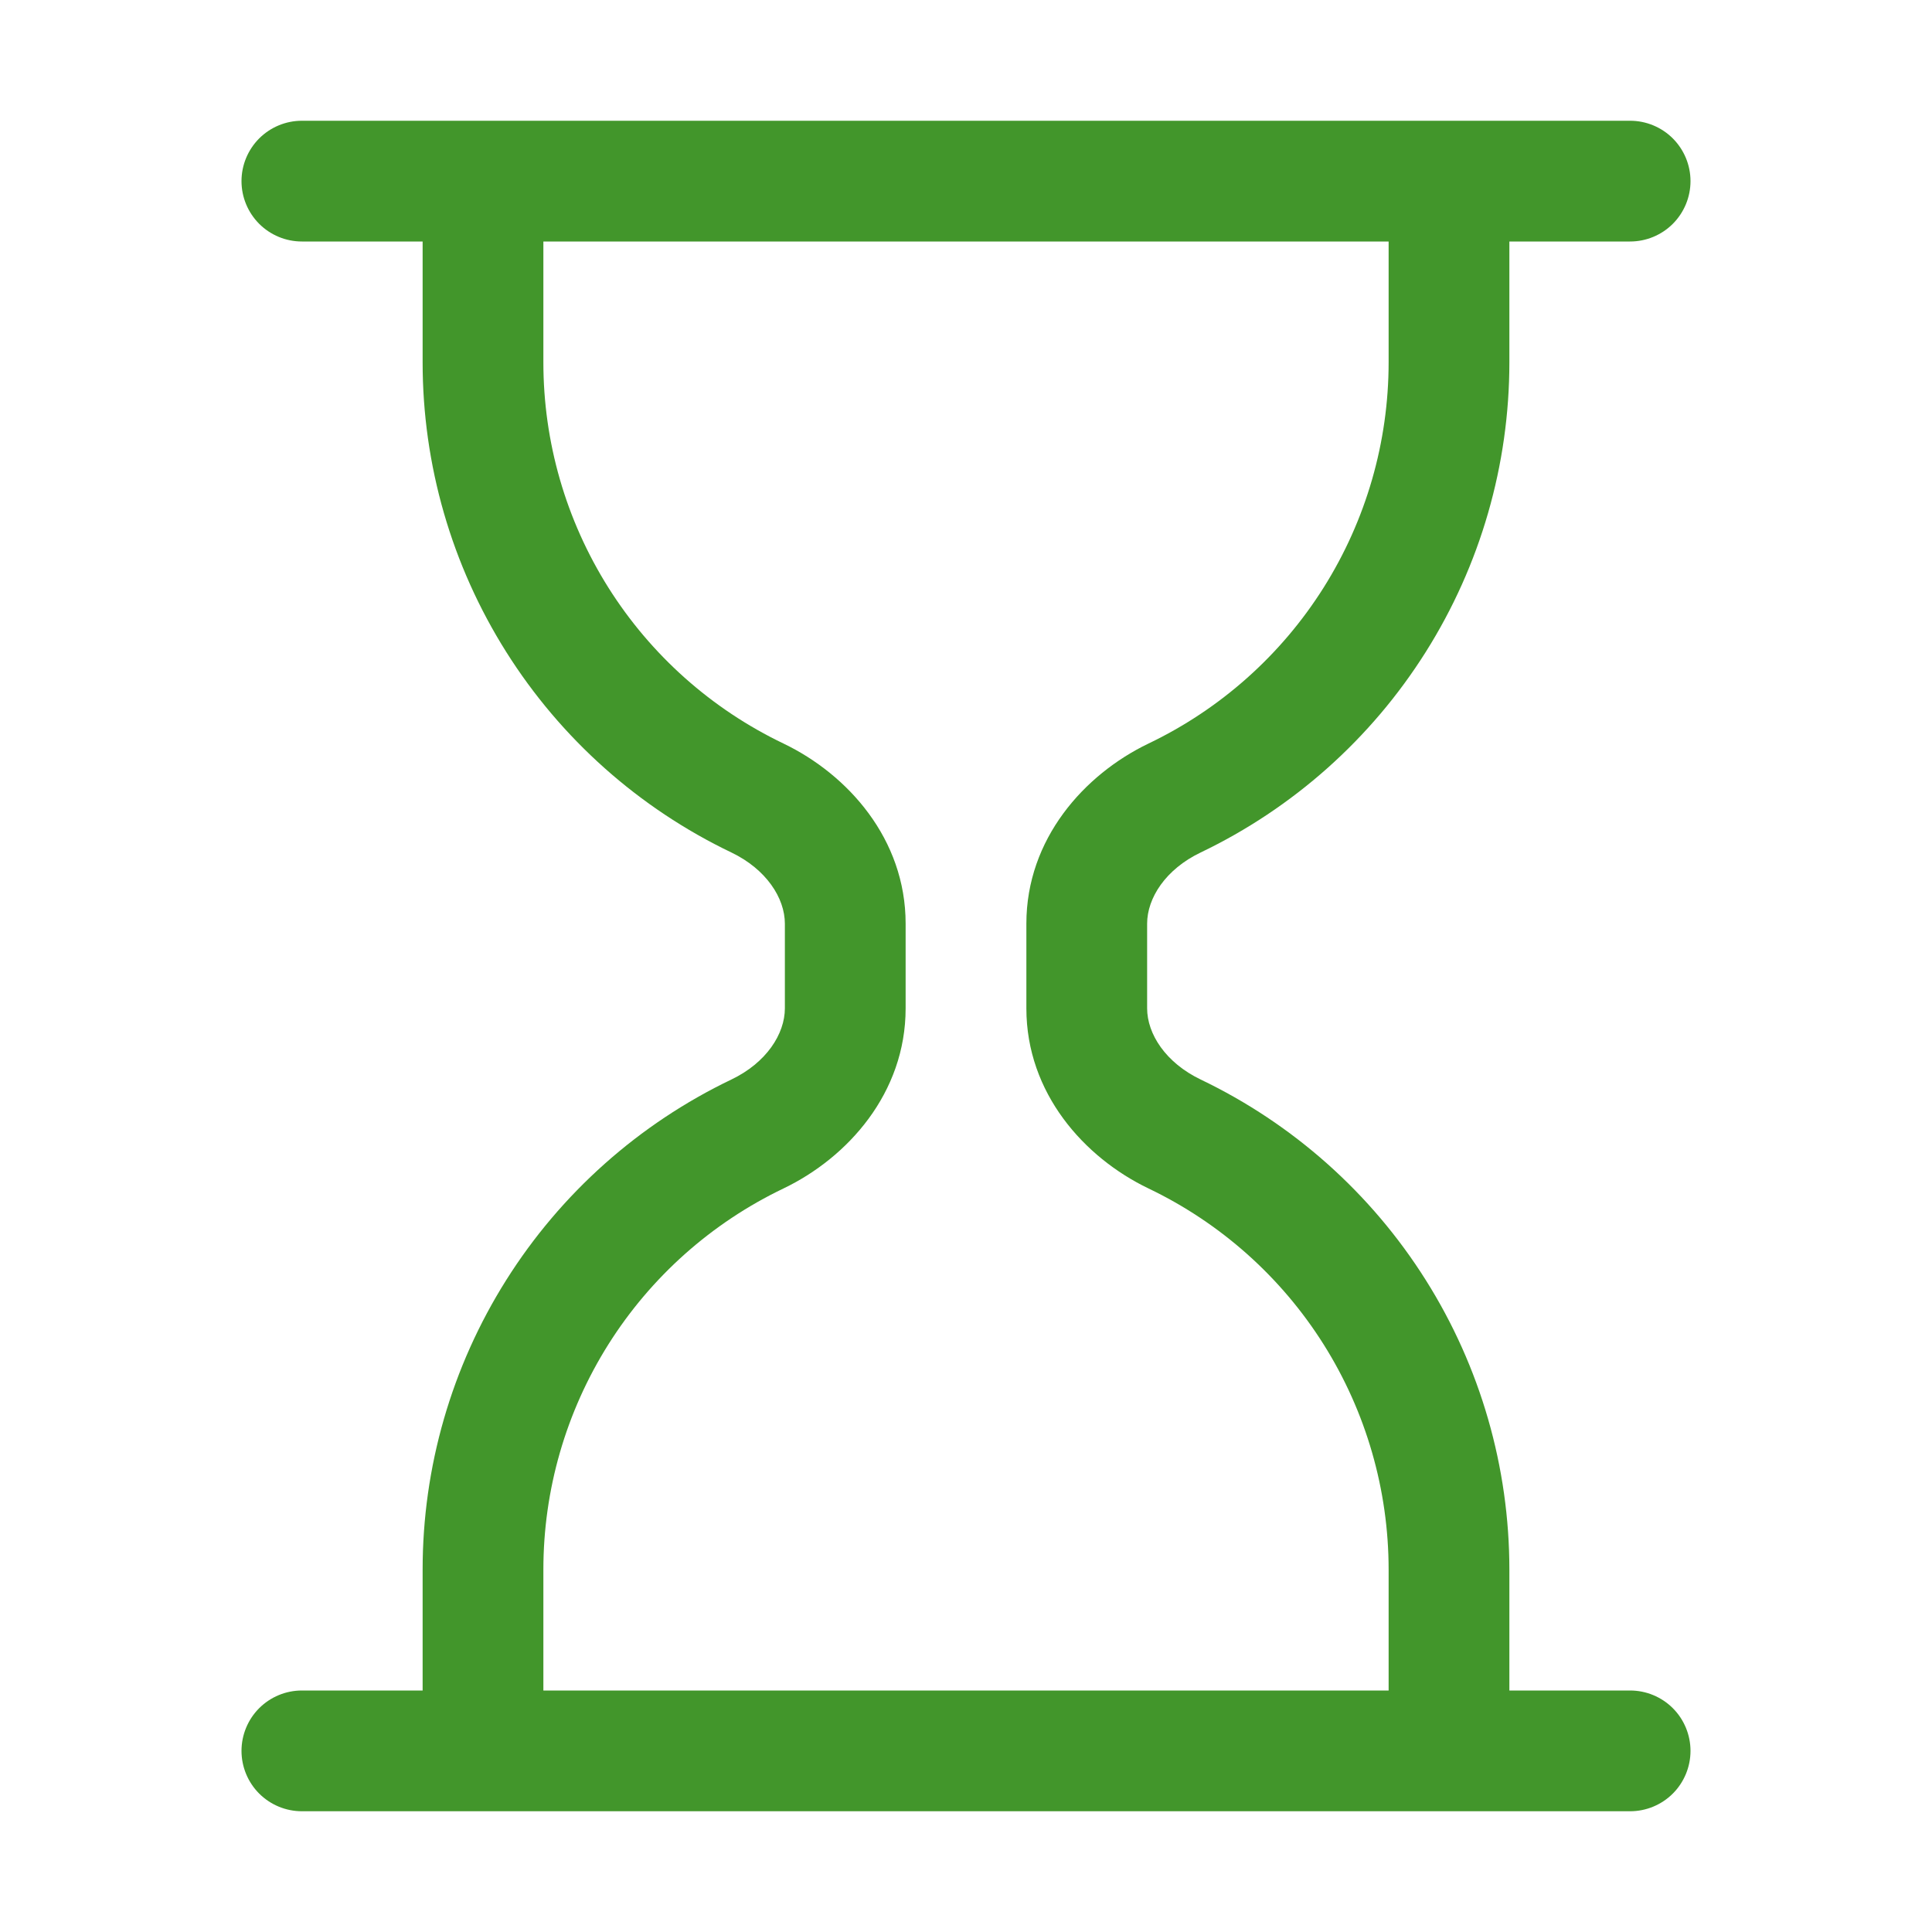 <svg width="40" height="40" viewBox="0 0 40 40" fill="none" xmlns="http://www.w3.org/2000/svg">
<path d="M5 3.75C5 3.418 5.132 3.101 5.366 2.866C5.601 2.632 5.918 2.5 6.25 2.5H33.75C34.081 2.5 34.4 2.632 34.634 2.866C34.868 3.101 35 3.418 35 3.75C35 4.082 34.868 4.399 34.634 4.634C34.4 4.868 34.081 5 33.75 5H31.25V7.5C31.25 9.623 30.651 11.702 29.519 13.498C28.388 15.294 26.772 16.733 24.858 17.65C24.133 17.997 23.75 18.593 23.75 19.125V20.875C23.75 21.407 24.135 22.003 24.858 22.35C26.772 23.267 28.388 24.706 29.519 26.502C30.651 28.298 31.25 30.377 31.25 32.5V35H33.75C34.081 35 34.4 35.132 34.634 35.366C34.868 35.6 35 35.919 35 36.25C35 36.581 34.868 36.9 34.634 37.134C34.4 37.368 34.081 37.5 33.75 37.5H6.25C5.918 37.5 5.601 37.368 5.366 37.134C5.132 36.9 5 36.581 5 36.25C5 35.919 5.132 35.6 5.366 35.366C5.601 35.132 5.918 35 6.25 35H8.75V32.5C8.749 30.377 9.349 28.298 10.481 26.502C11.612 24.706 13.228 23.267 15.143 22.35C15.867 22.003 16.25 21.407 16.25 20.875V19.125C16.25 18.593 15.865 17.997 15.143 17.65C13.228 16.733 11.612 15.294 10.481 13.498C9.349 11.702 8.749 9.623 8.75 7.5V5H6.25C5.918 5 5.601 4.868 5.366 4.634C5.132 4.399 5 4.082 5 3.75ZM11.25 5V7.5C11.249 9.151 11.716 10.768 12.596 12.166C13.476 13.563 14.733 14.682 16.223 15.395C17.555 16.035 18.75 17.372 18.75 19.122V20.878C18.75 22.628 17.555 23.965 16.223 24.605C14.733 25.318 13.476 26.437 12.596 27.834C11.716 29.232 11.249 30.849 11.25 32.5V35H28.75V32.5C28.75 30.849 28.284 29.232 27.404 27.834C26.524 26.437 25.267 25.318 23.777 24.605C22.445 23.965 21.25 22.63 21.25 20.878V19.122C21.25 17.372 22.445 16.035 23.777 15.395C25.267 14.682 26.524 13.563 27.404 12.166C28.284 10.768 28.75 9.151 28.75 7.5V5H11.25Z" fill="#42962B"/>
</svg>
